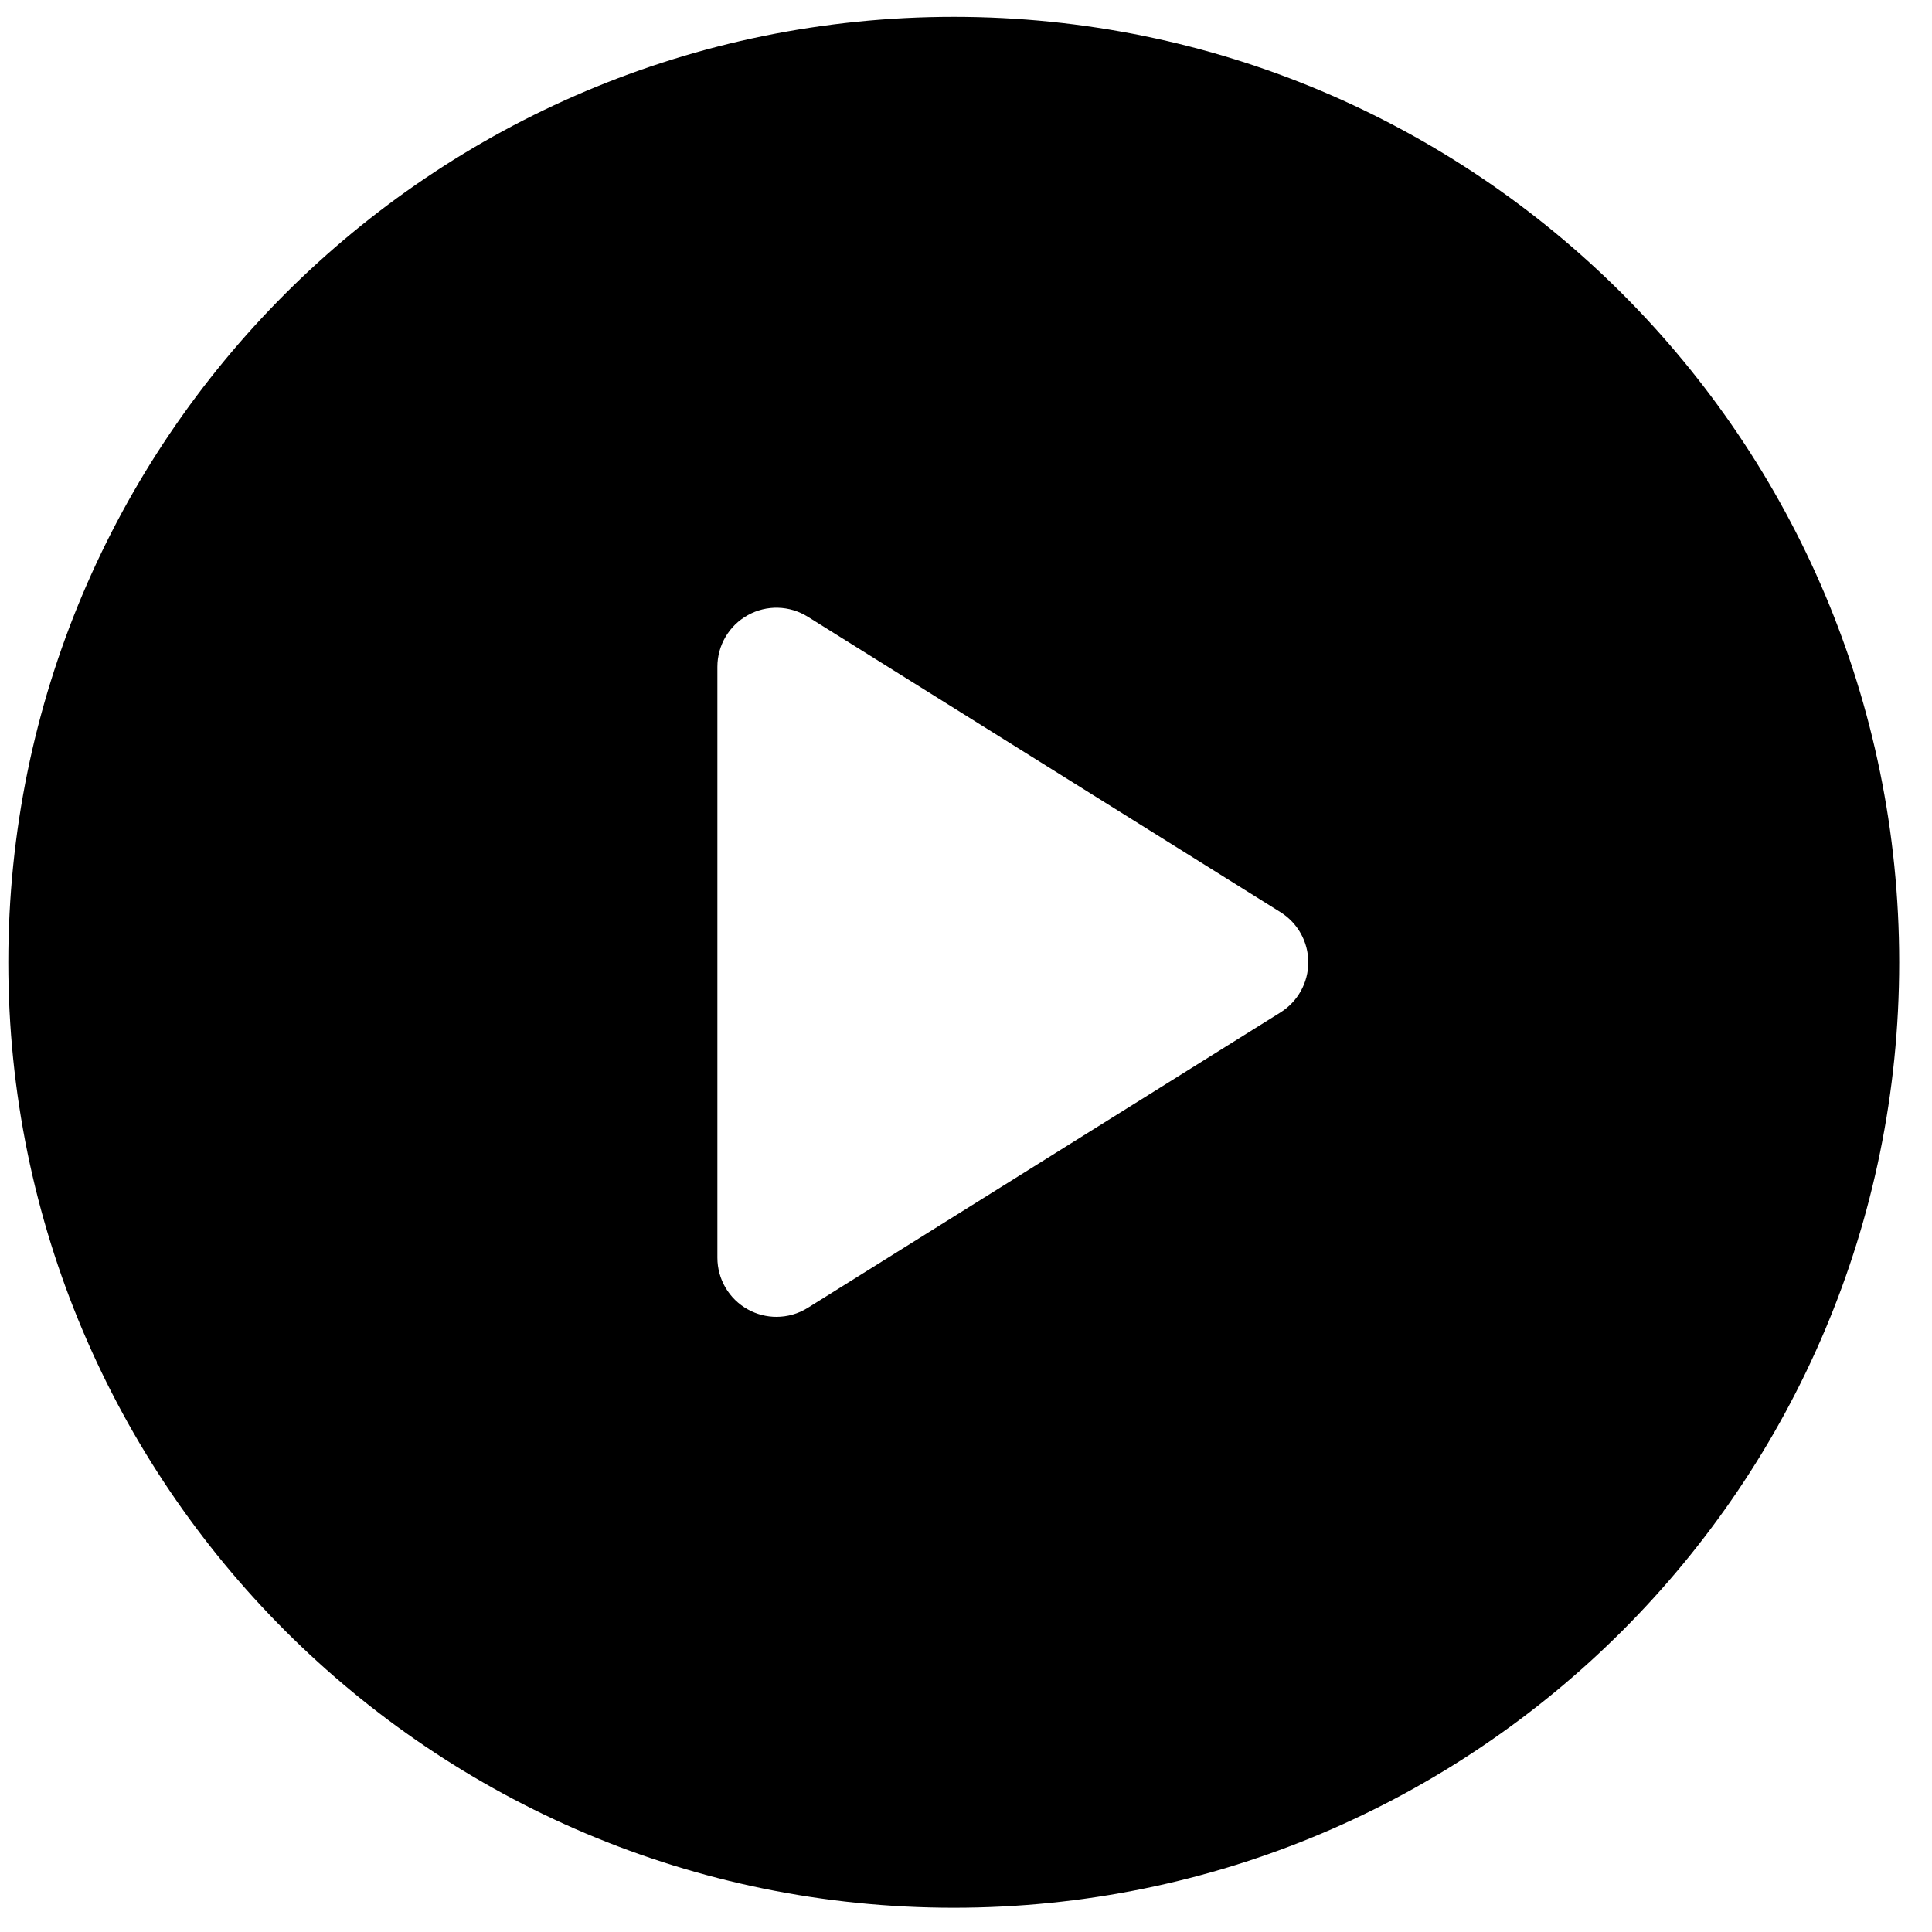 <svg width="47" height="47" viewBox="0 0 47 47" fill="none" xmlns="http://www.w3.org/2000/svg">
<g clip-path="url(#clip0_774_49161)">
<path d="M23.202 0.41C10.499 0.41 0.202 10.707 0.202 23.41C0.202 36.112 10.499 46.41 23.202 46.41C35.904 46.41 46.202 36.112 46.202 23.41C46.202 10.707 35.904 0.41 23.202 0.41ZM31.151 24.629L19.651 31.816C19.418 31.962 19.154 32.035 18.889 32.035C18.649 32.035 18.41 31.975 18.192 31.854C17.735 31.601 17.452 31.12 17.452 30.597V16.222C17.452 15.699 17.735 15.218 18.192 14.965C18.649 14.71 19.208 14.726 19.651 15.003L31.151 22.191C31.571 22.454 31.827 22.914 31.827 23.41C31.827 23.905 31.571 24.366 31.151 24.629Z" fill="black"/>
</g>
<defs>
<clipPath id="clip0_774_49161">
<rect width="46" height="46" fill="white" transform="translate(0.202 0.41)"/>
</clipPath>
</defs>
</svg>
